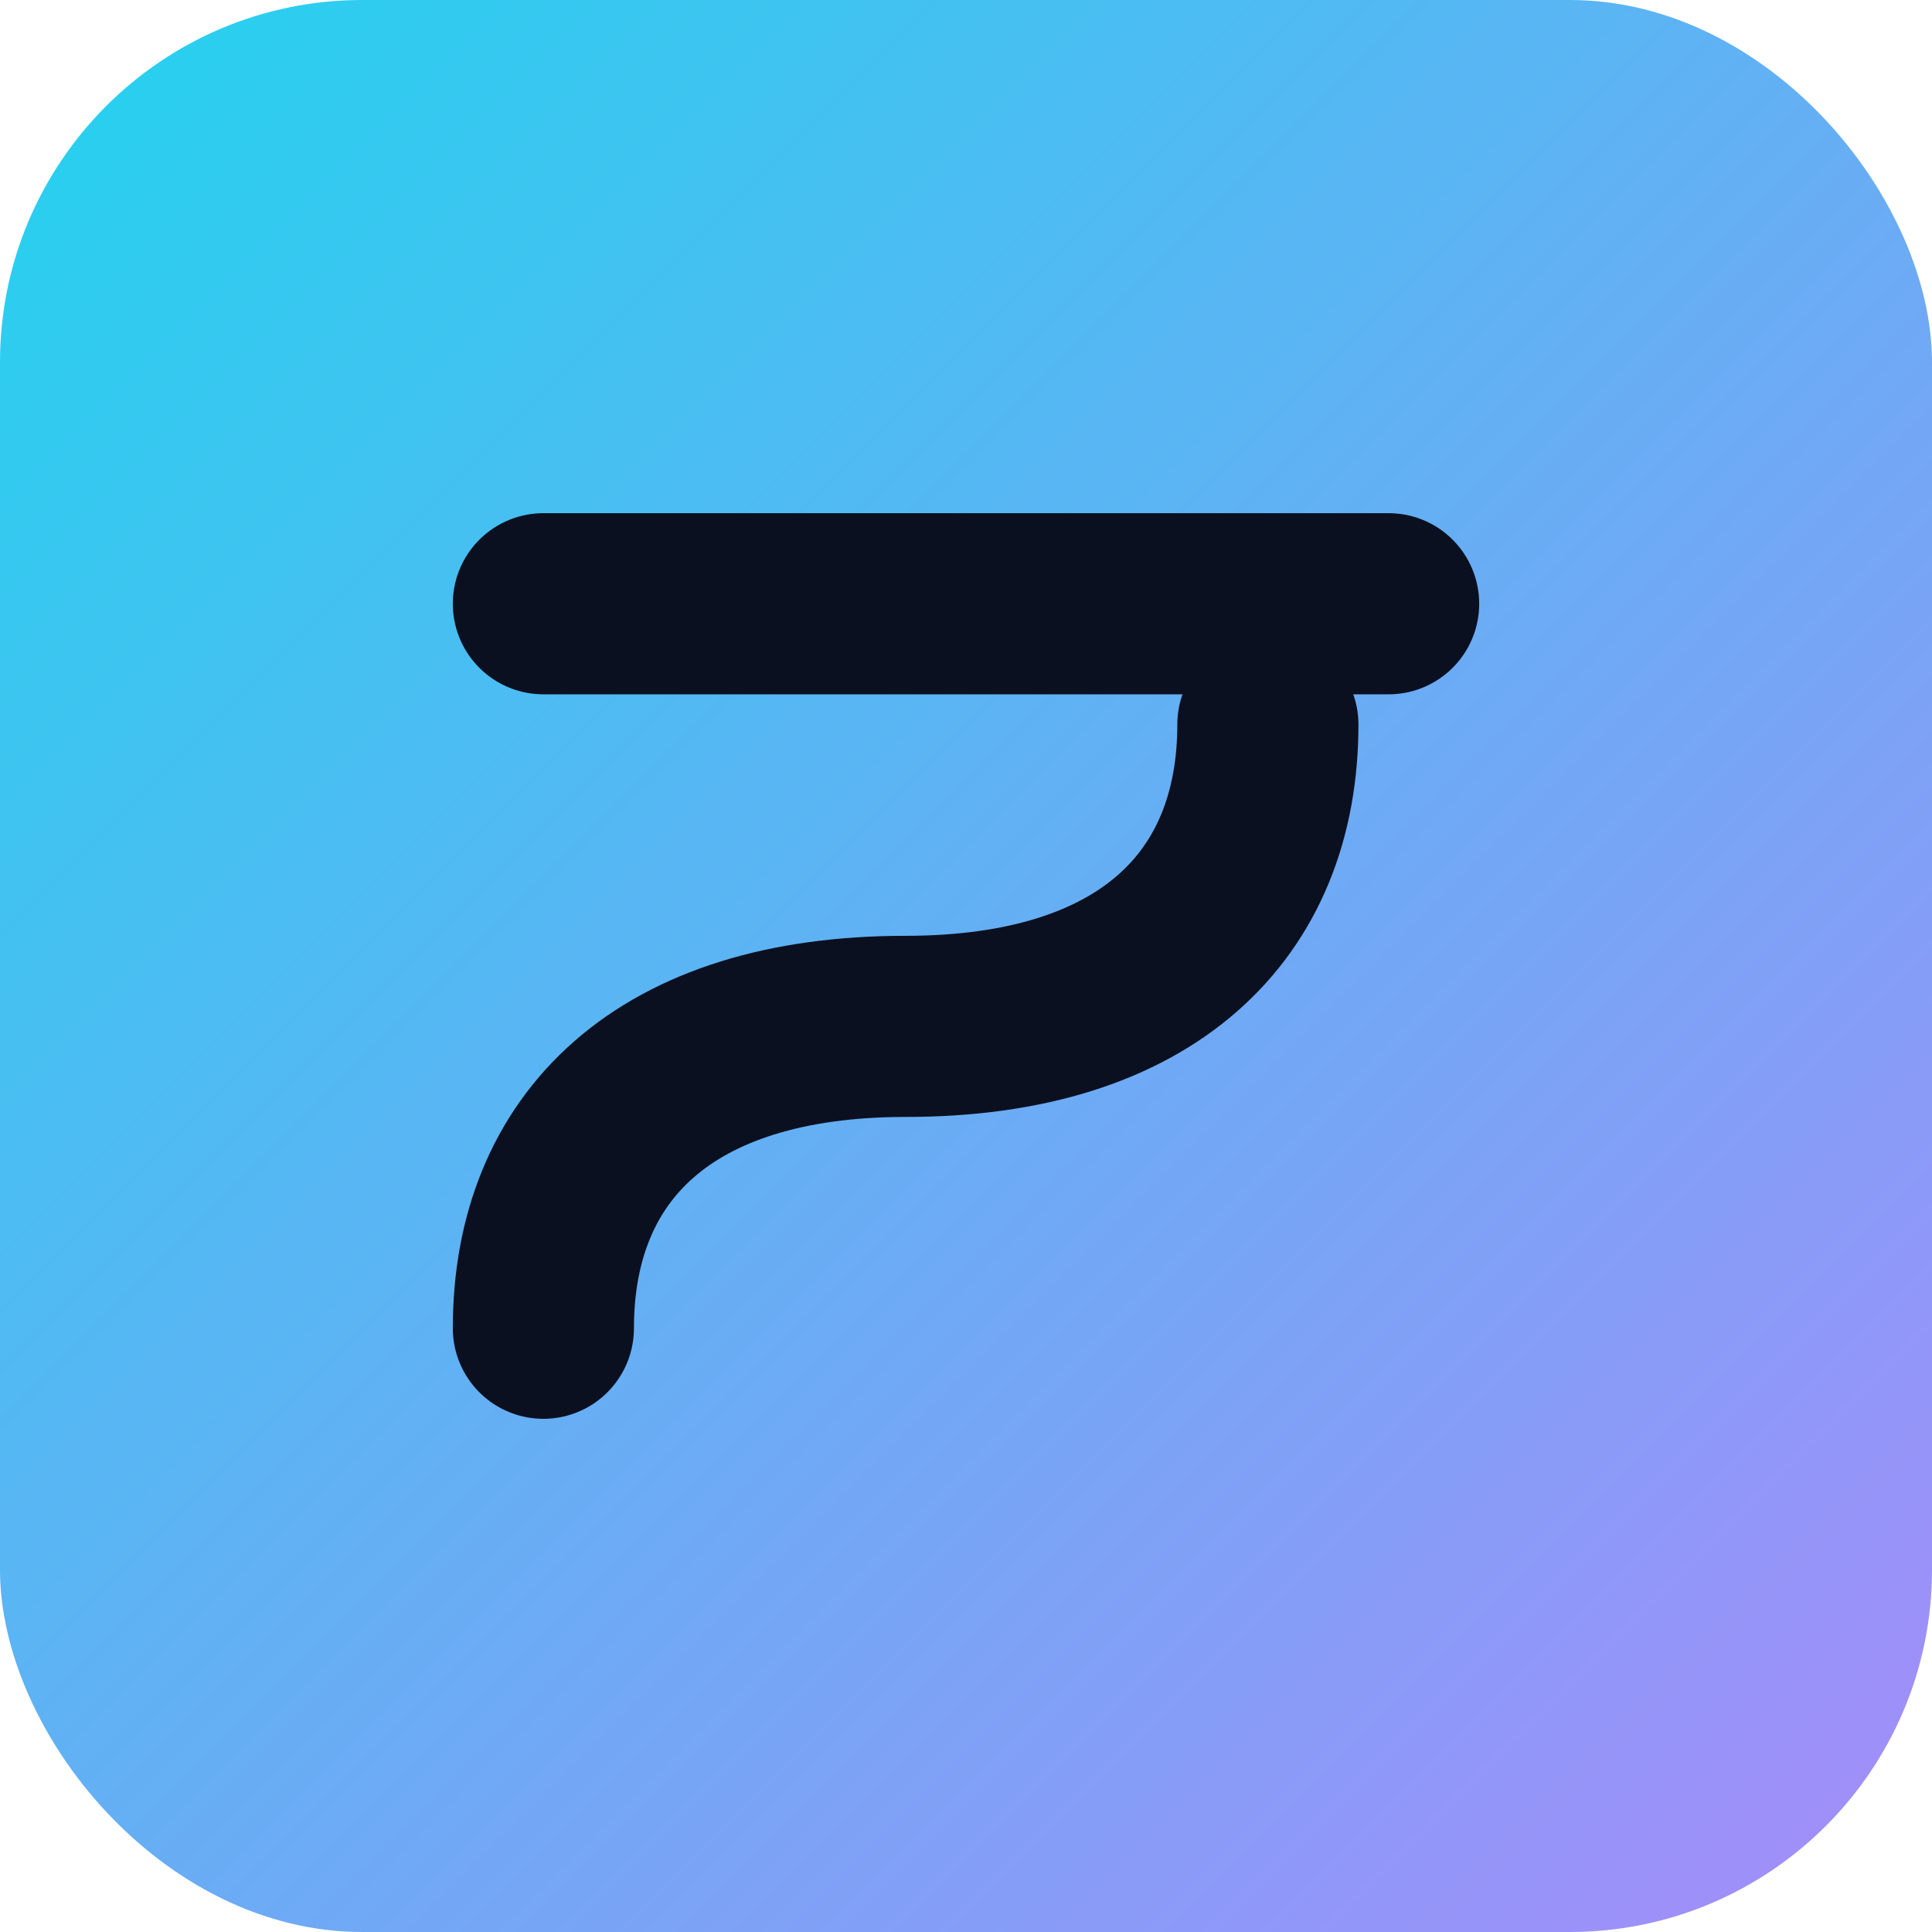 <svg xmlns="http://www.w3.org/2000/svg" viewBox="0 0 64 64">
  <defs>
    <linearGradient id="g" x1="0" x2="1" y1="0" y2="1">
      <stop offset="0" stop-color="#22d3ee"/>
      <stop offset="1" stop-color="#a78bfa"/>
    </linearGradient>
  </defs>
  <rect width="64" height="64" rx="12" fill="url(#g)"/>
  <path d="M18 44c0-6 4-10 12-10s12-4 12-10" fill="none" stroke="#0b1020" stroke-width="6" stroke-linecap="round"/>
  <path d="M18 20h28" stroke="#0b1020" stroke-width="6" stroke-linecap="round"/>
</svg>
